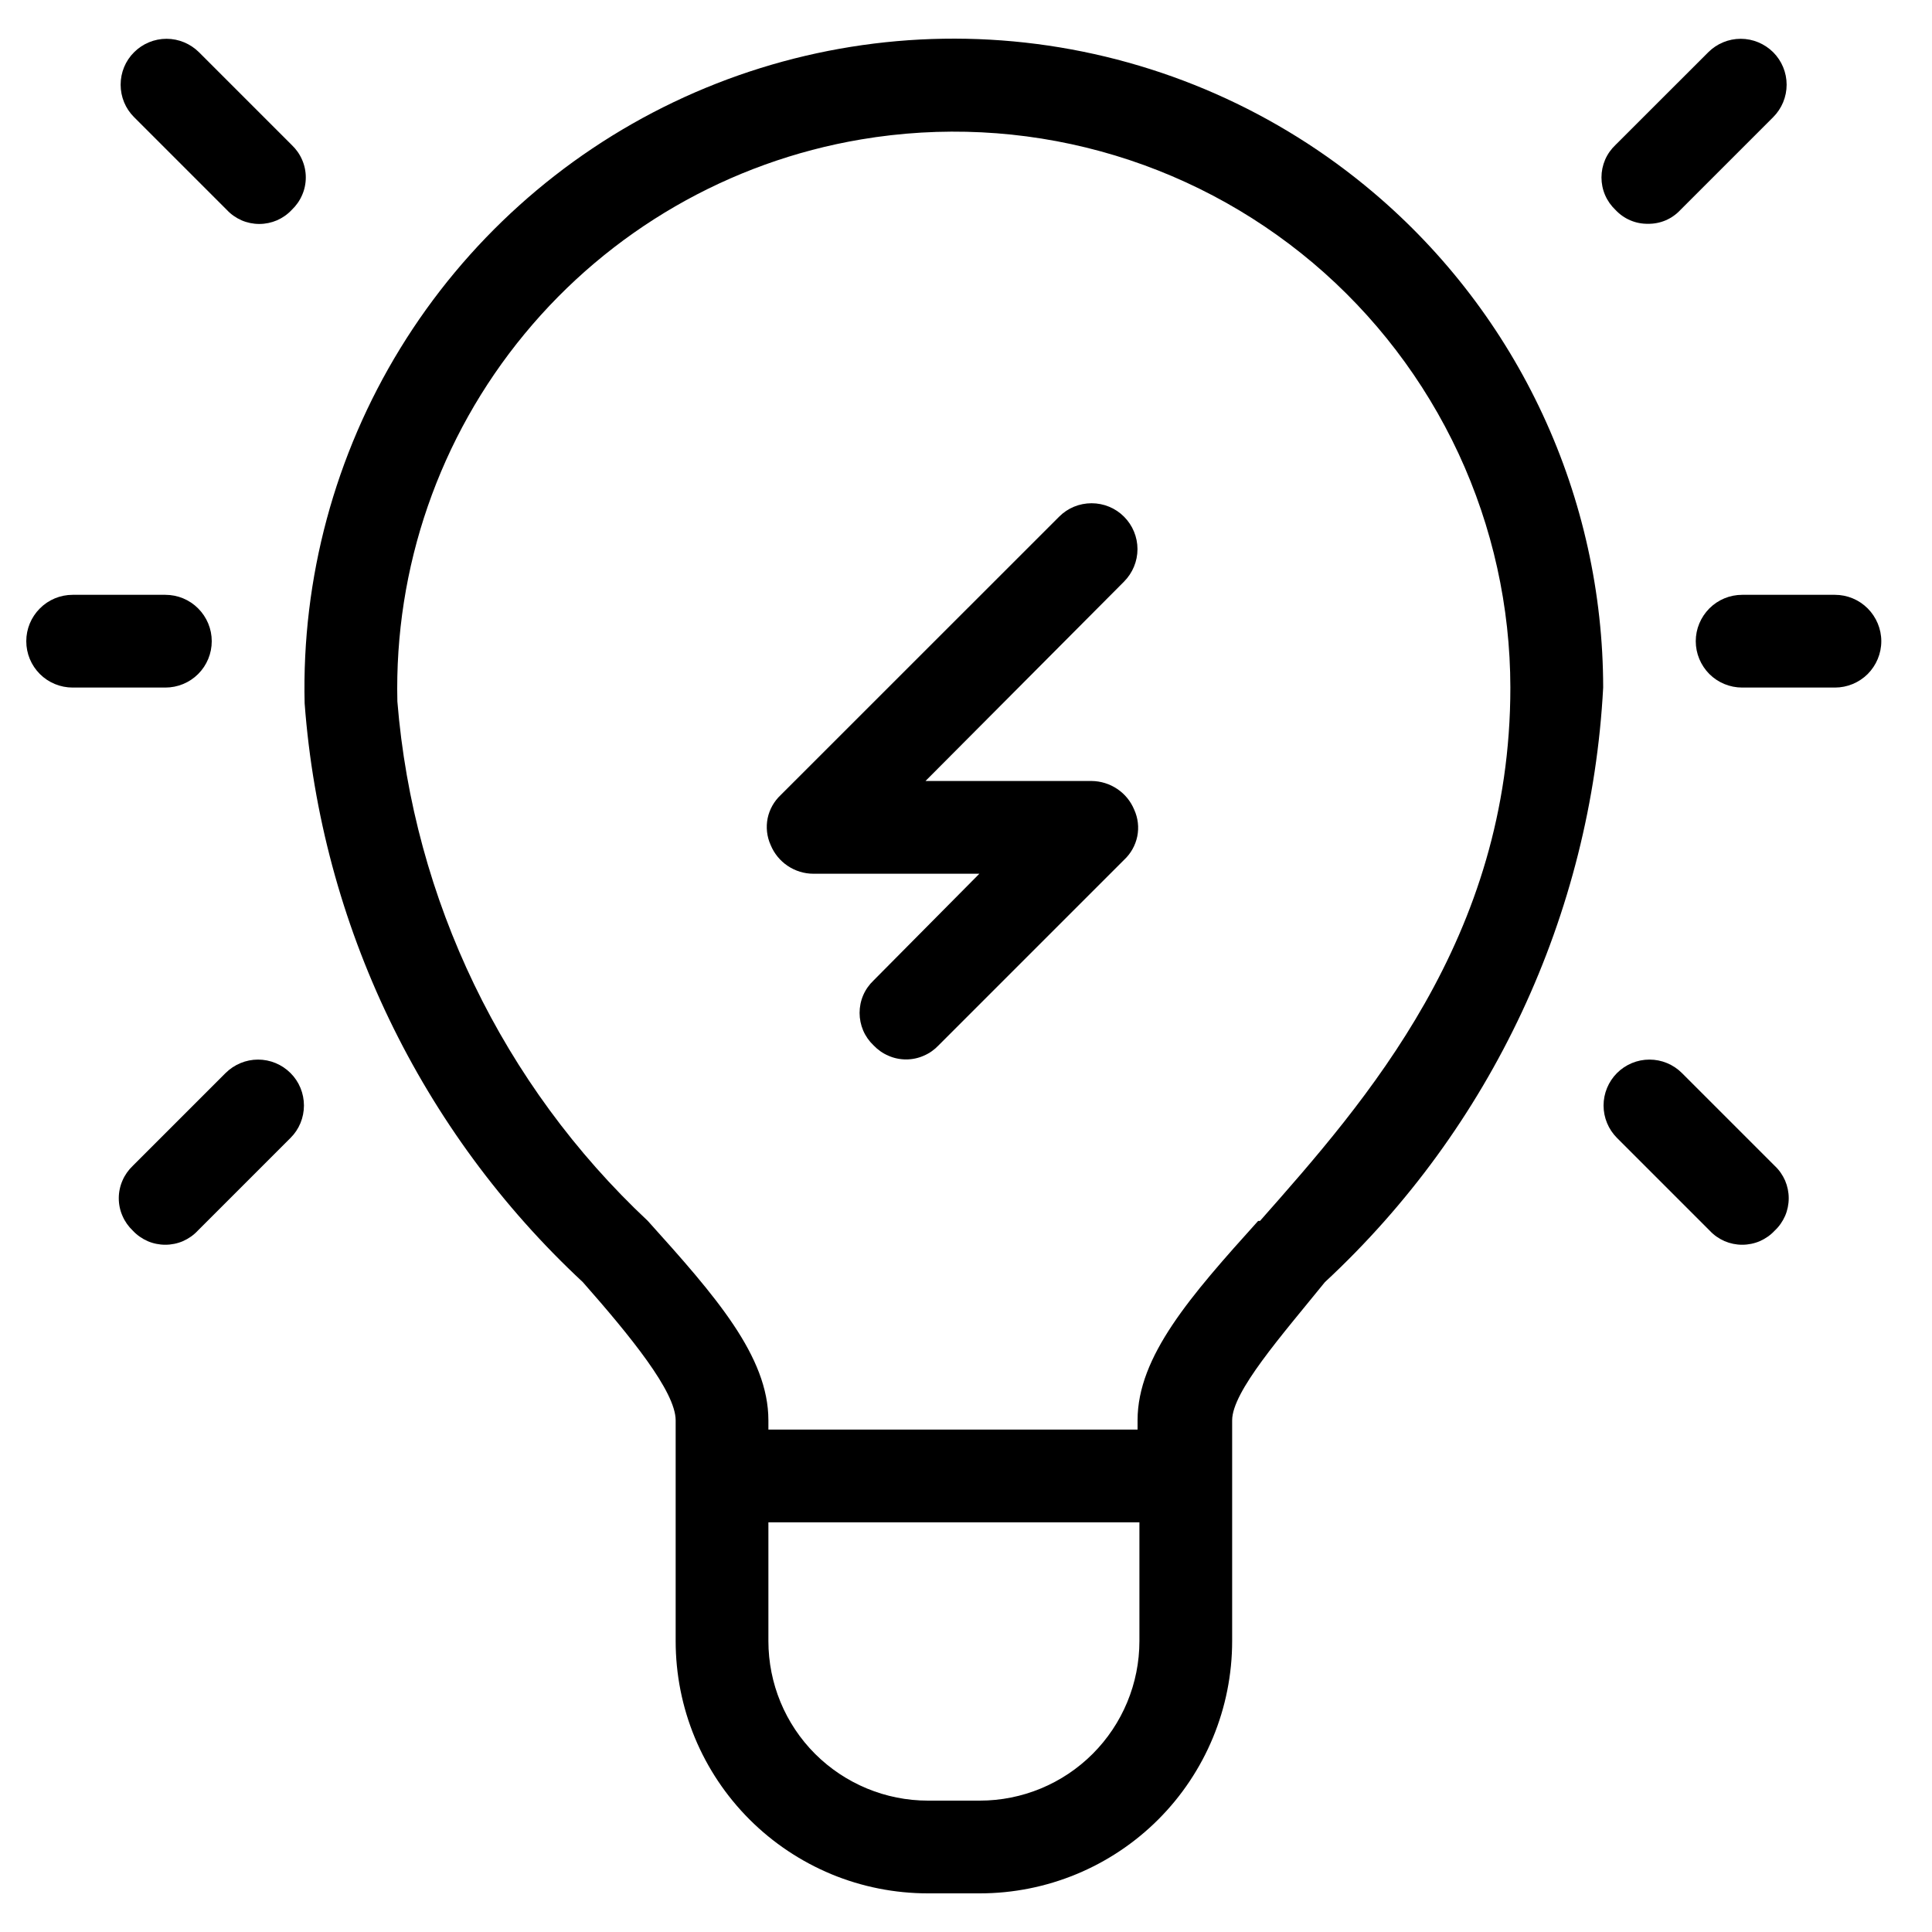 <svg width="25" height="25" viewBox="0 0 25 25" fill="none" xmlns="http://www.w3.org/2000/svg">
<path d="M17.768 2.488C16.532 1.442 15.02 0.776 13.414 0.569C11.808 0.362 10.177 0.624 8.716 1.322C7.255 2.021 6.027 3.127 5.18 4.507C4.333 5.887 3.903 7.483 3.942 9.101C4.156 11.962 5.442 14.637 7.542 16.591C8.155 17.287 8.743 18.007 8.743 18.379V21.235C8.743 21.664 8.827 22.089 8.991 22.485C9.155 22.881 9.396 23.241 9.699 23.544C10.002 23.847 10.362 24.087 10.758 24.252C11.154 24.416 11.579 24.5 12.007 24.5H12.679C13.545 24.5 14.376 24.156 14.988 23.544C15.6 22.932 15.944 22.101 15.944 21.235V18.379C15.944 18.007 16.58 17.287 17.144 16.591C19.298 14.591 20.589 11.832 20.745 8.897C20.744 7.677 20.477 6.471 19.963 5.365C19.449 4.258 18.7 3.276 17.768 2.488ZM12.679 23.3H12.007C11.46 23.3 10.935 23.082 10.547 22.695C10.16 22.308 9.943 21.783 9.943 21.235V19.699H14.744V21.235C14.744 21.783 14.526 22.308 14.139 22.695C13.752 23.082 13.227 23.3 12.679 23.3ZM16.28 15.799C15.404 16.771 14.72 17.551 14.72 18.379V18.499H9.943V18.379C9.943 17.551 9.259 16.771 8.383 15.799C6.505 14.039 5.35 11.643 5.142 9.077C5.101 7.346 5.684 5.658 6.787 4.322C7.889 2.986 9.435 2.092 11.143 1.804C12.175 1.63 13.233 1.682 14.242 1.958C15.252 2.234 16.189 2.727 16.989 3.402C17.788 4.077 18.431 4.919 18.873 5.868C19.314 6.817 19.543 7.851 19.544 8.897C19.544 12.138 17.672 14.25 16.304 15.799H16.28Z" fill="black"/>
<path d="M23.744 7.697H22.544C22.384 7.697 22.232 7.76 22.119 7.873C22.007 7.986 21.943 8.138 21.943 8.297C21.943 8.457 22.007 8.609 22.119 8.722C22.232 8.834 22.384 8.897 22.544 8.897H23.744C23.903 8.897 24.055 8.834 24.168 8.722C24.28 8.609 24.344 8.457 24.344 8.297C24.344 8.138 24.28 7.986 24.168 7.873C24.055 7.76 23.903 7.697 23.744 7.697Z" fill="black"/>
<path d="M2.74 8.297C2.74 8.138 2.677 7.986 2.564 7.873C2.452 7.76 2.299 7.697 2.14 7.697H0.94C0.781 7.697 0.628 7.76 0.516 7.873C0.403 7.986 0.34 8.138 0.34 8.297C0.34 8.457 0.403 8.609 0.516 8.722C0.628 8.834 0.781 8.897 0.94 8.897H2.14C2.299 8.897 2.452 8.834 2.564 8.722C2.677 8.609 2.74 8.457 2.74 8.297Z" fill="black"/>
<path d="M2.575 0.676C2.463 0.565 2.312 0.502 2.155 0.502C1.997 0.502 1.846 0.565 1.735 0.676C1.623 0.787 1.561 0.938 1.561 1.096C1.561 1.254 1.623 1.405 1.735 1.516L2.935 2.716C2.989 2.774 3.054 2.819 3.126 2.851C3.198 2.882 3.276 2.898 3.355 2.898C3.434 2.898 3.511 2.882 3.584 2.851C3.656 2.819 3.721 2.774 3.775 2.716C3.832 2.662 3.878 2.597 3.909 2.525C3.941 2.453 3.957 2.375 3.957 2.296C3.957 2.217 3.941 2.14 3.909 2.067C3.878 1.995 3.832 1.93 3.775 1.876L2.575 0.676Z" fill="black"/>
<path d="M21.325 2.896C21.403 2.897 21.481 2.882 21.554 2.851C21.626 2.82 21.691 2.774 21.745 2.716L22.945 1.516C23.056 1.405 23.119 1.254 23.119 1.096C23.119 0.938 23.056 0.787 22.945 0.676C22.833 0.565 22.682 0.502 22.525 0.502C22.367 0.502 22.216 0.565 22.105 0.676L20.904 1.876C20.847 1.93 20.801 1.995 20.77 2.067C20.739 2.14 20.723 2.217 20.723 2.296C20.723 2.375 20.739 2.453 20.77 2.525C20.801 2.597 20.847 2.662 20.904 2.716C20.958 2.774 21.023 2.82 21.096 2.851C21.168 2.882 21.246 2.897 21.325 2.896Z" fill="black"/>
<path d="M21.764 13.885C21.653 13.774 21.502 13.711 21.344 13.711C21.186 13.711 21.035 13.774 20.924 13.885C20.813 13.996 20.75 14.148 20.75 14.305C20.75 14.463 20.813 14.614 20.924 14.725L22.124 15.925C22.178 15.983 22.243 16.028 22.315 16.06C22.388 16.091 22.465 16.107 22.544 16.107C22.623 16.107 22.701 16.091 22.773 16.06C22.845 16.028 22.91 15.983 22.964 15.925C23.022 15.871 23.067 15.806 23.099 15.734C23.13 15.662 23.146 15.584 23.146 15.505C23.146 15.427 23.13 15.349 23.099 15.276C23.067 15.204 23.022 15.139 22.964 15.085L21.764 13.885Z" fill="black"/>
<path d="M2.919 13.885L1.719 15.085C1.662 15.139 1.616 15.204 1.585 15.276C1.553 15.349 1.537 15.427 1.537 15.505C1.537 15.584 1.553 15.662 1.585 15.734C1.616 15.806 1.662 15.871 1.719 15.925C1.773 15.983 1.838 16.028 1.91 16.06C1.982 16.091 2.06 16.107 2.139 16.107C2.218 16.107 2.296 16.091 2.368 16.06C2.44 16.028 2.505 15.983 2.559 15.925L3.759 14.725C3.871 14.614 3.933 14.463 3.933 14.305C3.933 14.148 3.871 13.996 3.759 13.885C3.648 13.774 3.497 13.711 3.339 13.711C3.182 13.711 3.031 13.774 2.919 13.885Z" fill="black"/>
<path d="M13.705 6.686L10.104 10.286C10.017 10.367 9.957 10.473 9.933 10.589C9.91 10.705 9.923 10.826 9.972 10.934C10.017 11.044 10.094 11.138 10.192 11.204C10.29 11.27 10.406 11.306 10.524 11.306H12.673L11.304 12.687C11.247 12.741 11.201 12.806 11.17 12.878C11.139 12.95 11.123 13.028 11.123 13.107C11.123 13.185 11.139 13.263 11.17 13.336C11.201 13.408 11.247 13.473 11.304 13.527C11.358 13.584 11.423 13.63 11.496 13.661C11.568 13.693 11.646 13.709 11.725 13.709C11.803 13.709 11.881 13.693 11.953 13.661C12.026 13.63 12.091 13.584 12.145 13.527L14.545 11.127C14.632 11.046 14.692 10.94 14.716 10.824C14.74 10.707 14.726 10.586 14.677 10.478C14.632 10.369 14.556 10.275 14.457 10.209C14.359 10.143 14.243 10.107 14.125 10.106H11.976L14.545 7.526C14.656 7.414 14.719 7.263 14.719 7.106C14.719 6.948 14.656 6.797 14.545 6.686C14.434 6.574 14.282 6.512 14.125 6.512C13.967 6.512 13.816 6.574 13.705 6.686Z" fill="black"/>
</svg>
